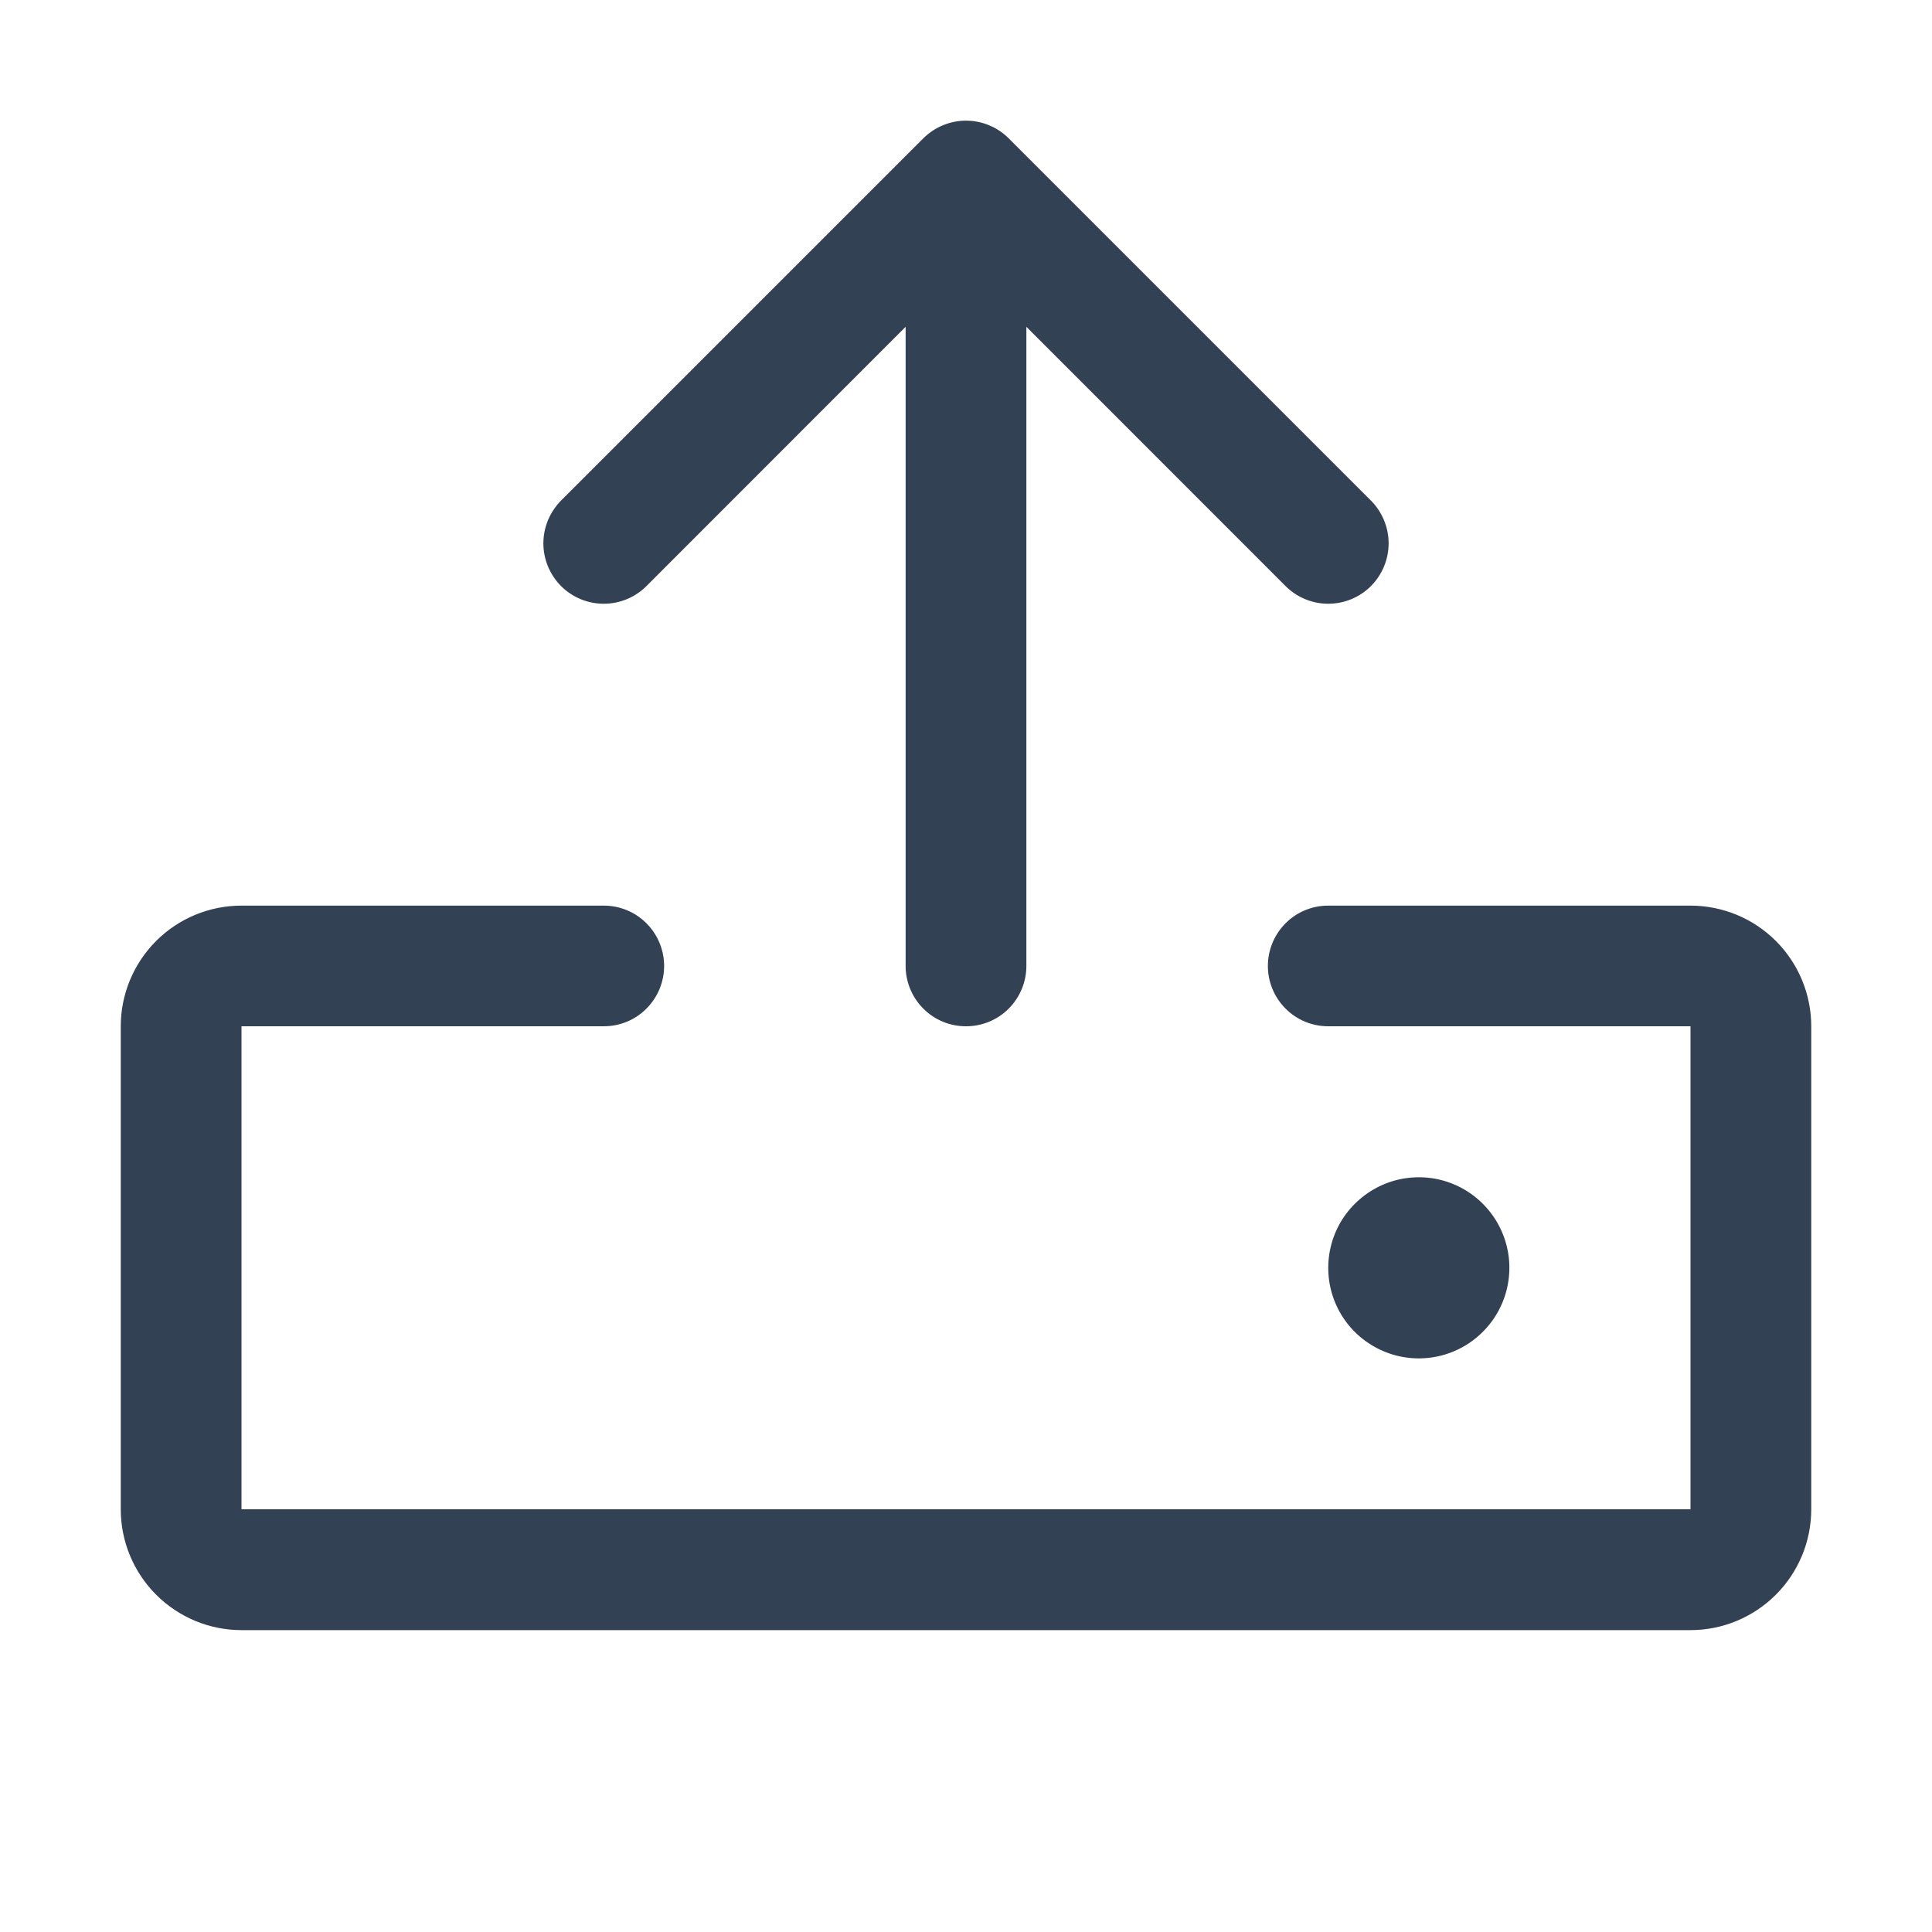 <svg xmlns="http://www.w3.org/2000/svg" width="20" height="20" viewBox="0 0 20 20" fill="none"><path d="M18.75 10.624V15.624C18.75 15.956 18.618 16.274 18.384 16.508C18.149 16.743 17.831 16.875 17.5 16.875H2.5C2.168 16.875 1.851 16.743 1.616 16.508C1.382 16.274 1.25 15.956 1.25 15.624V10.624C1.25 10.293 1.382 9.975 1.616 9.741C1.851 9.506 2.168 9.375 2.5 9.375H6.25C6.416 9.375 6.575 9.44 6.692 9.558C6.809 9.675 6.875 9.834 6.875 10C6.875 10.165 6.809 10.324 6.692 10.441C6.575 10.559 6.416 10.624 6.25 10.624H2.5V15.624H17.5V10.624H13.75C13.584 10.624 13.425 10.559 13.308 10.441C13.191 10.324 13.125 10.165 13.125 10C13.125 9.834 13.191 9.675 13.308 9.558C13.425 9.44 13.584 9.375 13.75 9.375H17.5C17.831 9.375 18.149 9.506 18.384 9.741C18.618 9.975 18.75 10.293 18.75 10.624ZM6.692 6.067L9.375 3.383V10C9.375 10.165 9.441 10.324 9.558 10.441C9.675 10.559 9.834 10.624 10 10.624C10.166 10.624 10.325 10.559 10.442 10.441C10.559 10.324 10.625 10.165 10.625 10V3.383L13.308 6.067C13.425 6.184 13.584 6.25 13.75 6.25C13.916 6.25 14.075 6.184 14.192 6.067C14.309 5.949 14.375 5.79 14.375 5.625C14.375 5.459 14.309 5.3 14.192 5.182L10.442 1.432C10.384 1.374 10.315 1.328 10.239 1.297C10.164 1.265 10.082 1.249 10 1.249C9.918 1.249 9.837 1.265 9.761 1.297C9.685 1.328 9.616 1.374 9.558 1.432L5.808 5.182C5.691 5.3 5.625 5.459 5.625 5.625C5.625 5.79 5.691 5.949 5.808 6.067C5.925 6.184 6.084 6.25 6.25 6.25C6.416 6.25 6.575 6.184 6.692 6.067ZM15.625 13.124C15.625 12.939 15.57 12.758 15.467 12.604C15.364 12.45 15.218 12.329 15.046 12.258C14.875 12.187 14.687 12.169 14.505 12.205C14.323 12.241 14.156 12.331 14.025 12.462C13.893 12.593 13.804 12.76 13.768 12.942C13.732 13.123 13.75 13.312 13.821 13.483C13.892 13.655 14.012 13.801 14.167 13.904C14.321 14.007 14.502 14.062 14.688 14.062C14.936 14.062 15.175 13.963 15.35 13.787C15.526 13.612 15.625 13.373 15.625 13.124Z" fill="#334155"></path></svg>